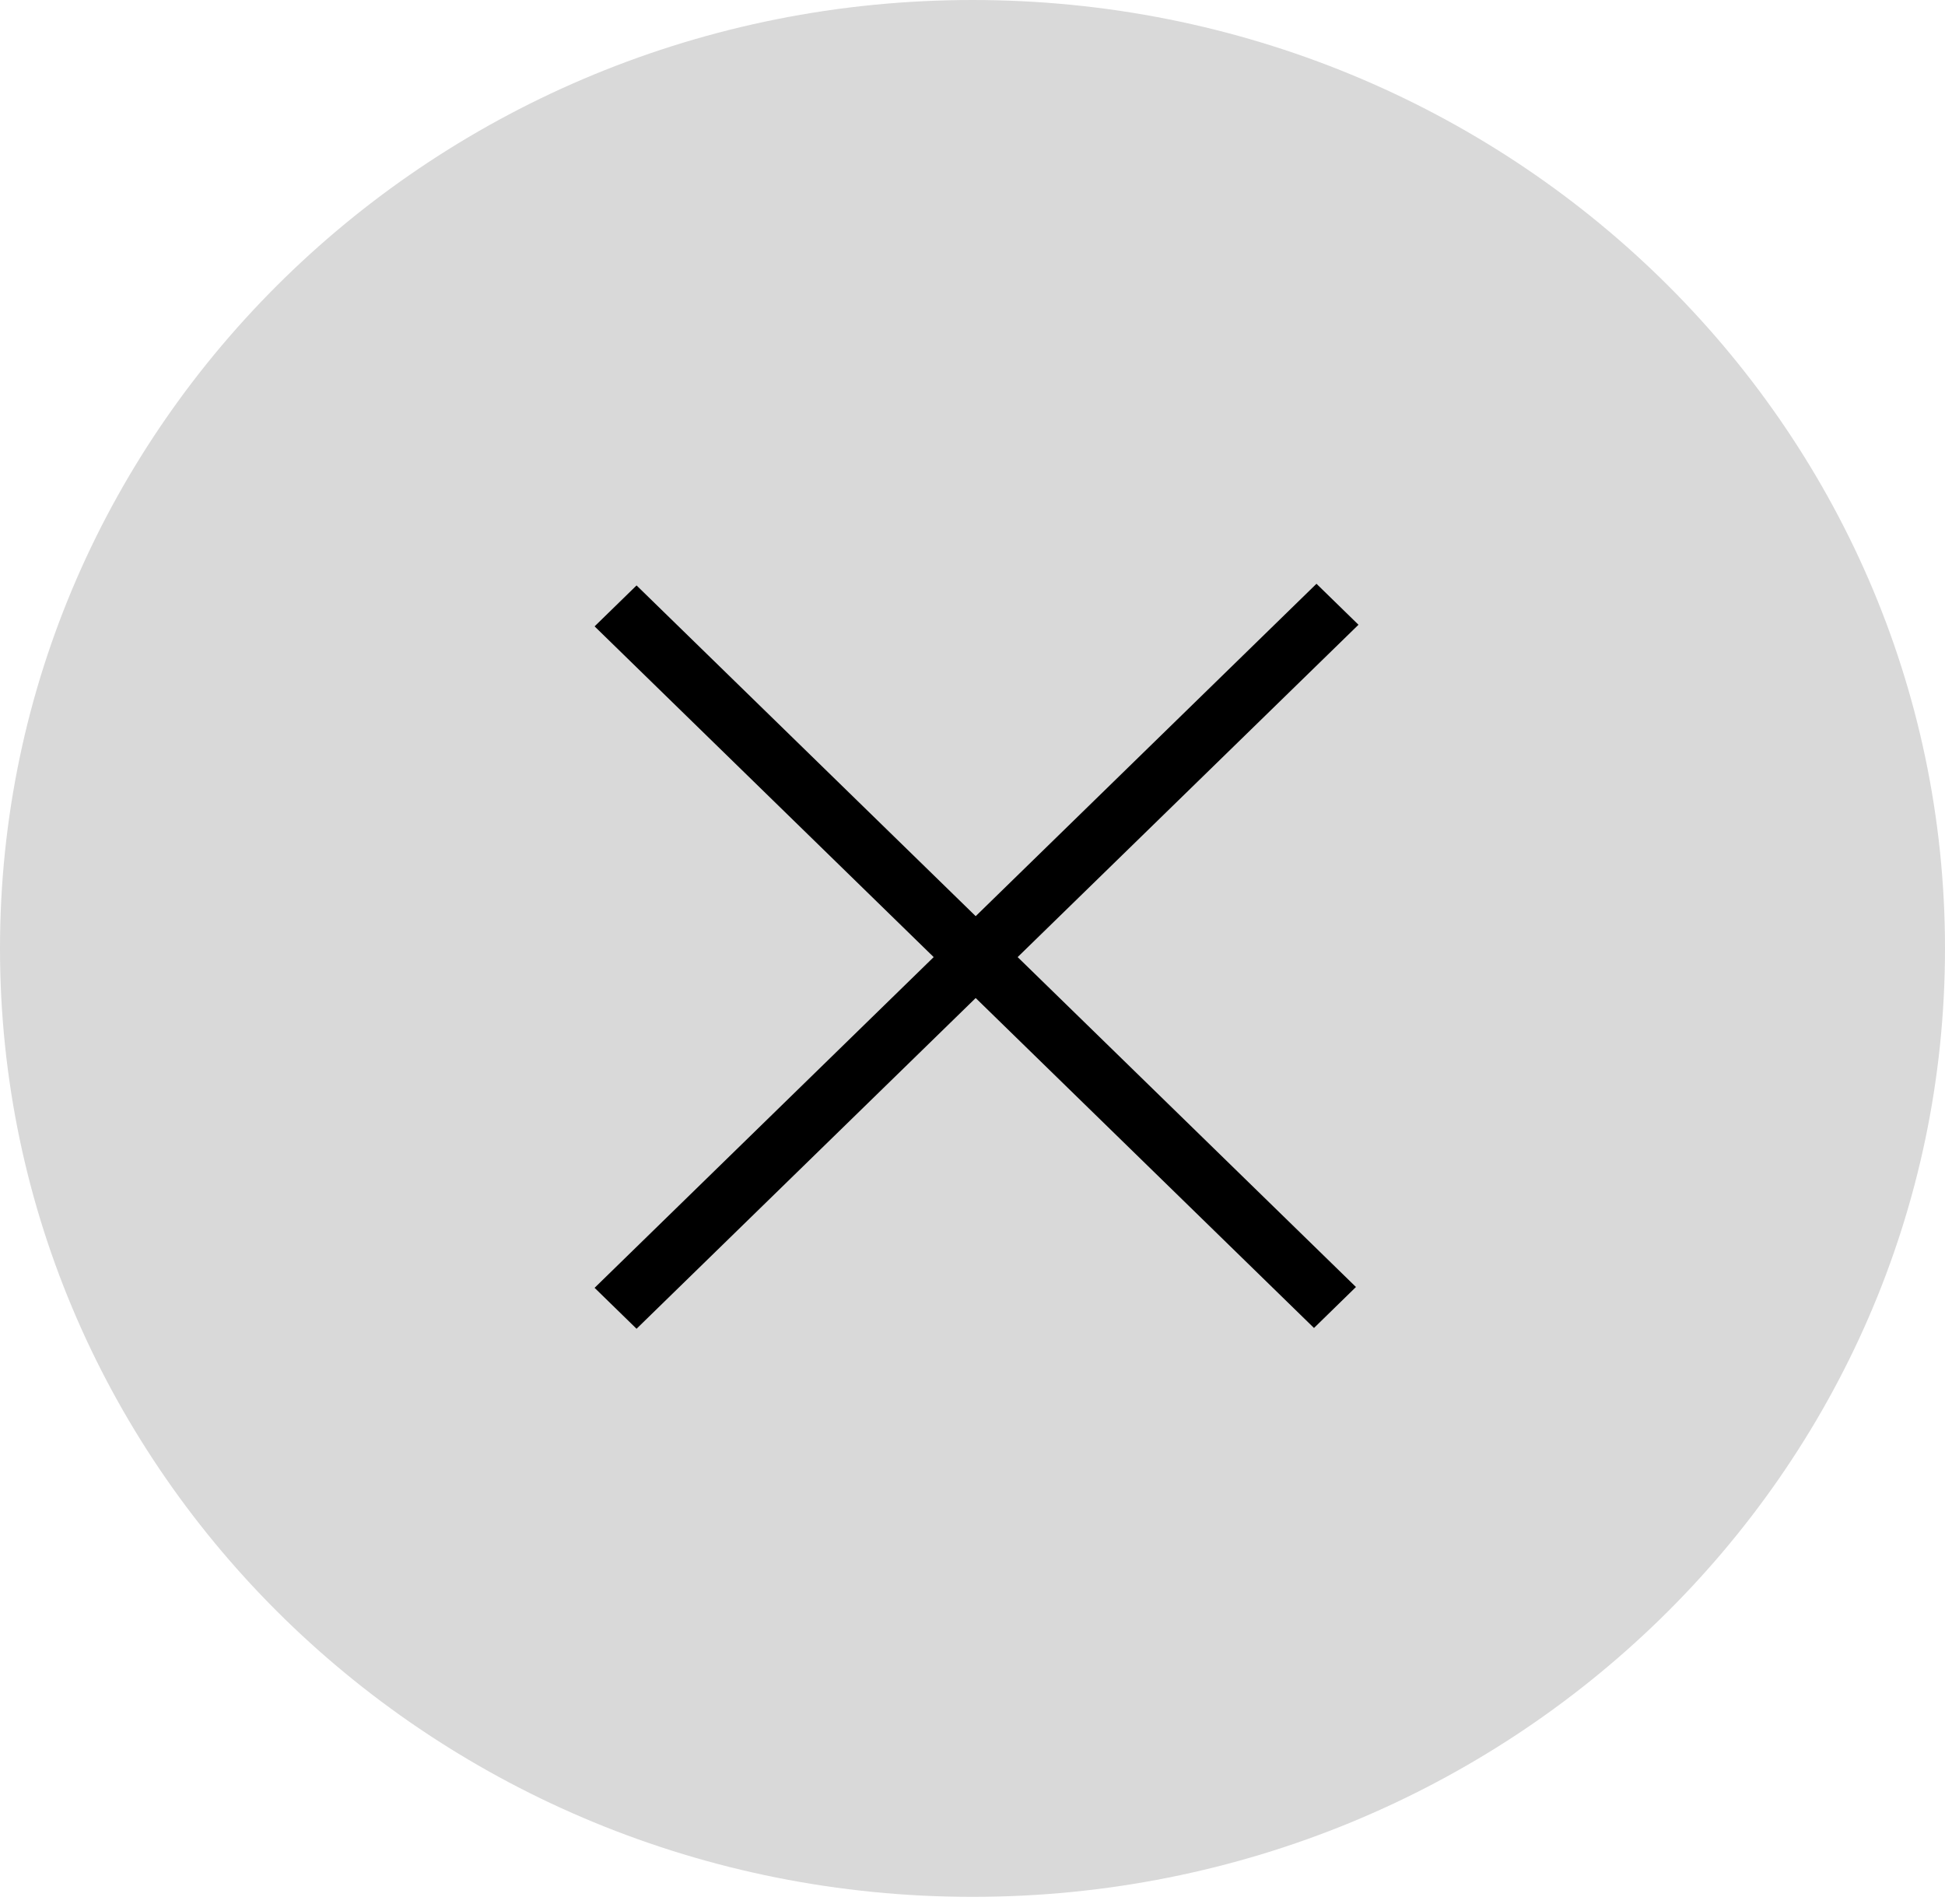 <?xml version="1.0" encoding="UTF-8"?> <svg xmlns="http://www.w3.org/2000/svg" width="47" height="46" viewBox="0 0 47 46" fill="none"> <path d="M23.5 45.831C36.479 45.831 47 35.572 47 22.916C47 10.26 36.479 0 23.5 0C10.521 0 0 10.26 0 22.916C0 35.572 10.521 45.831 23.5 45.831Z" fill="#D9D9D9"></path> <path d="M22.562 23.125L14.368 15.134L15.382 14.145L23.577 22.136L31.812 14.105L32.827 15.095L24.591 23.125L32.766 31.096L31.752 32.086L23.577 24.114L15.382 32.105L14.368 31.116L22.562 23.125Z" fill="black"></path> </svg> 